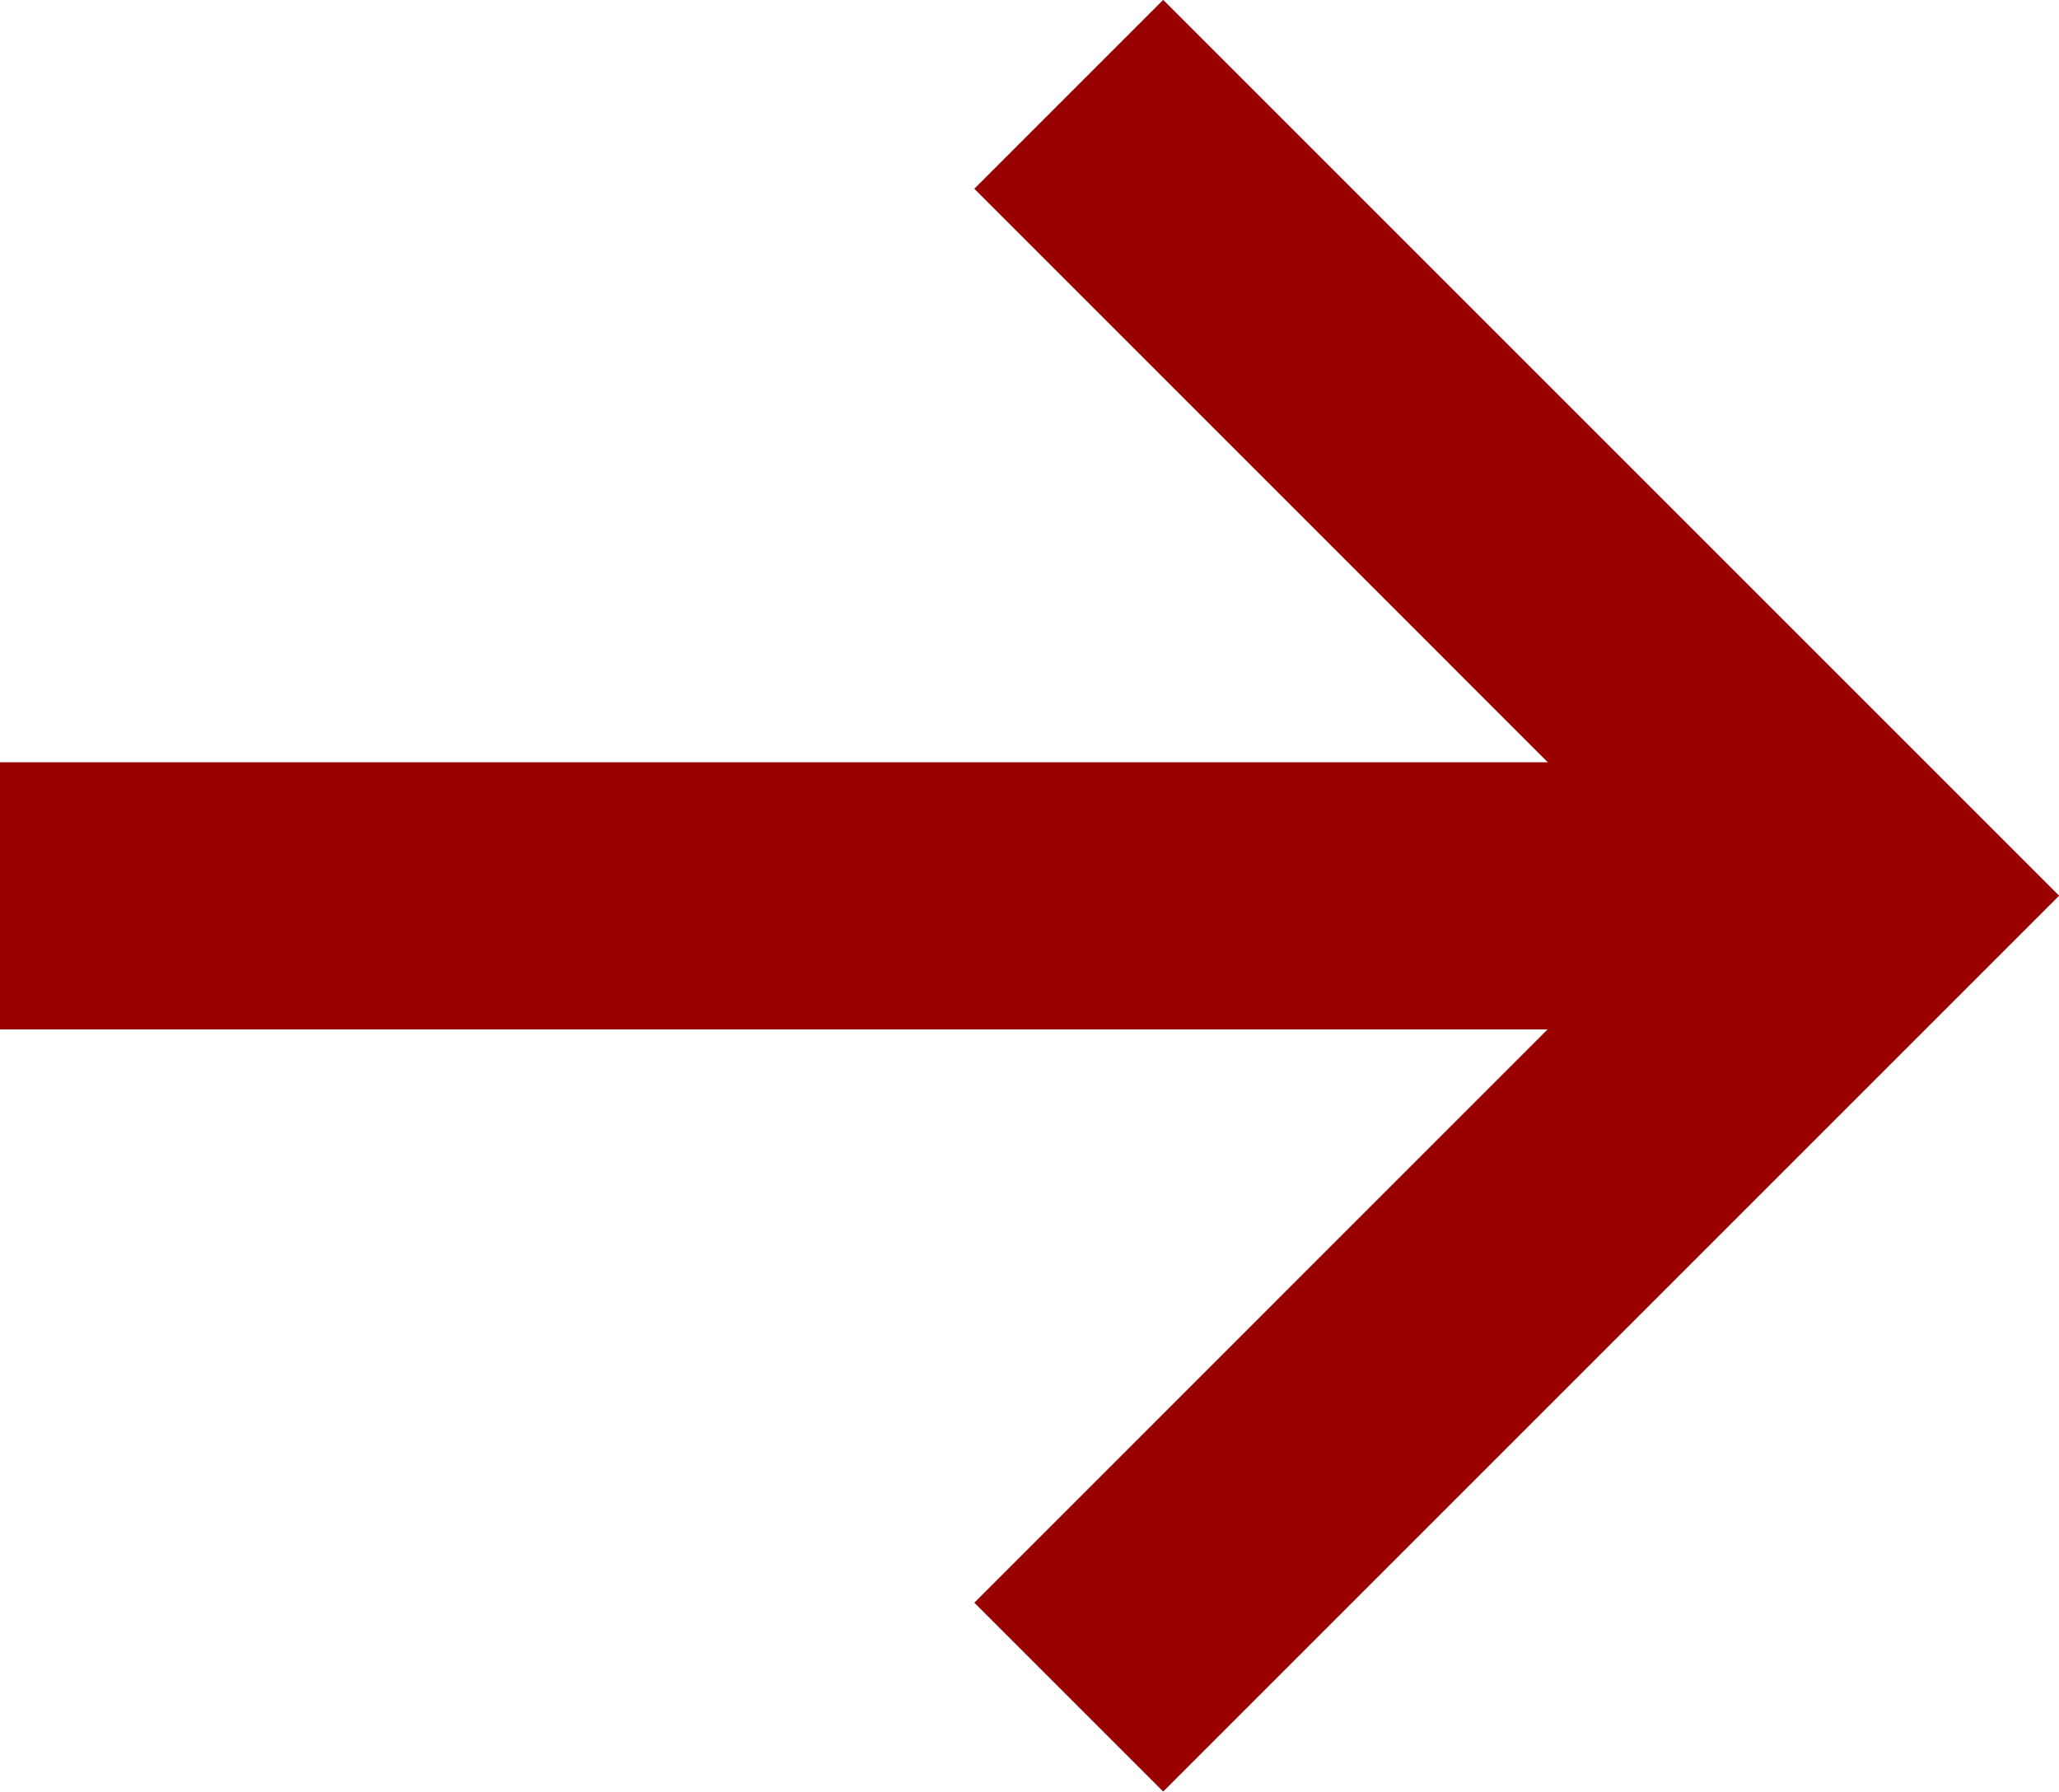 <svg xmlns="http://www.w3.org/2000/svg" width="15.414" height="13.414" viewBox="0 0 15.414 13.414">
  <g id="Group_261" data-name="Group 261" transform="translate(-331.361 -1527.793)">
    <path id="Path_127" data-name="Path 127" d="M5336.708,1044.15l-1.414-1.414,5.292-5.293-5.292-5.293,1.414-1.414,6.707,6.707Z" transform="translate(-4996.639 497.056)" fill="#900"/>
    <path id="Path_128" data-name="Path 128" d="M5094.639,2329h-14v-2h14Z" transform="translate(-4749.278 -793.5)" fill="#900"/>
  </g>
</svg>
